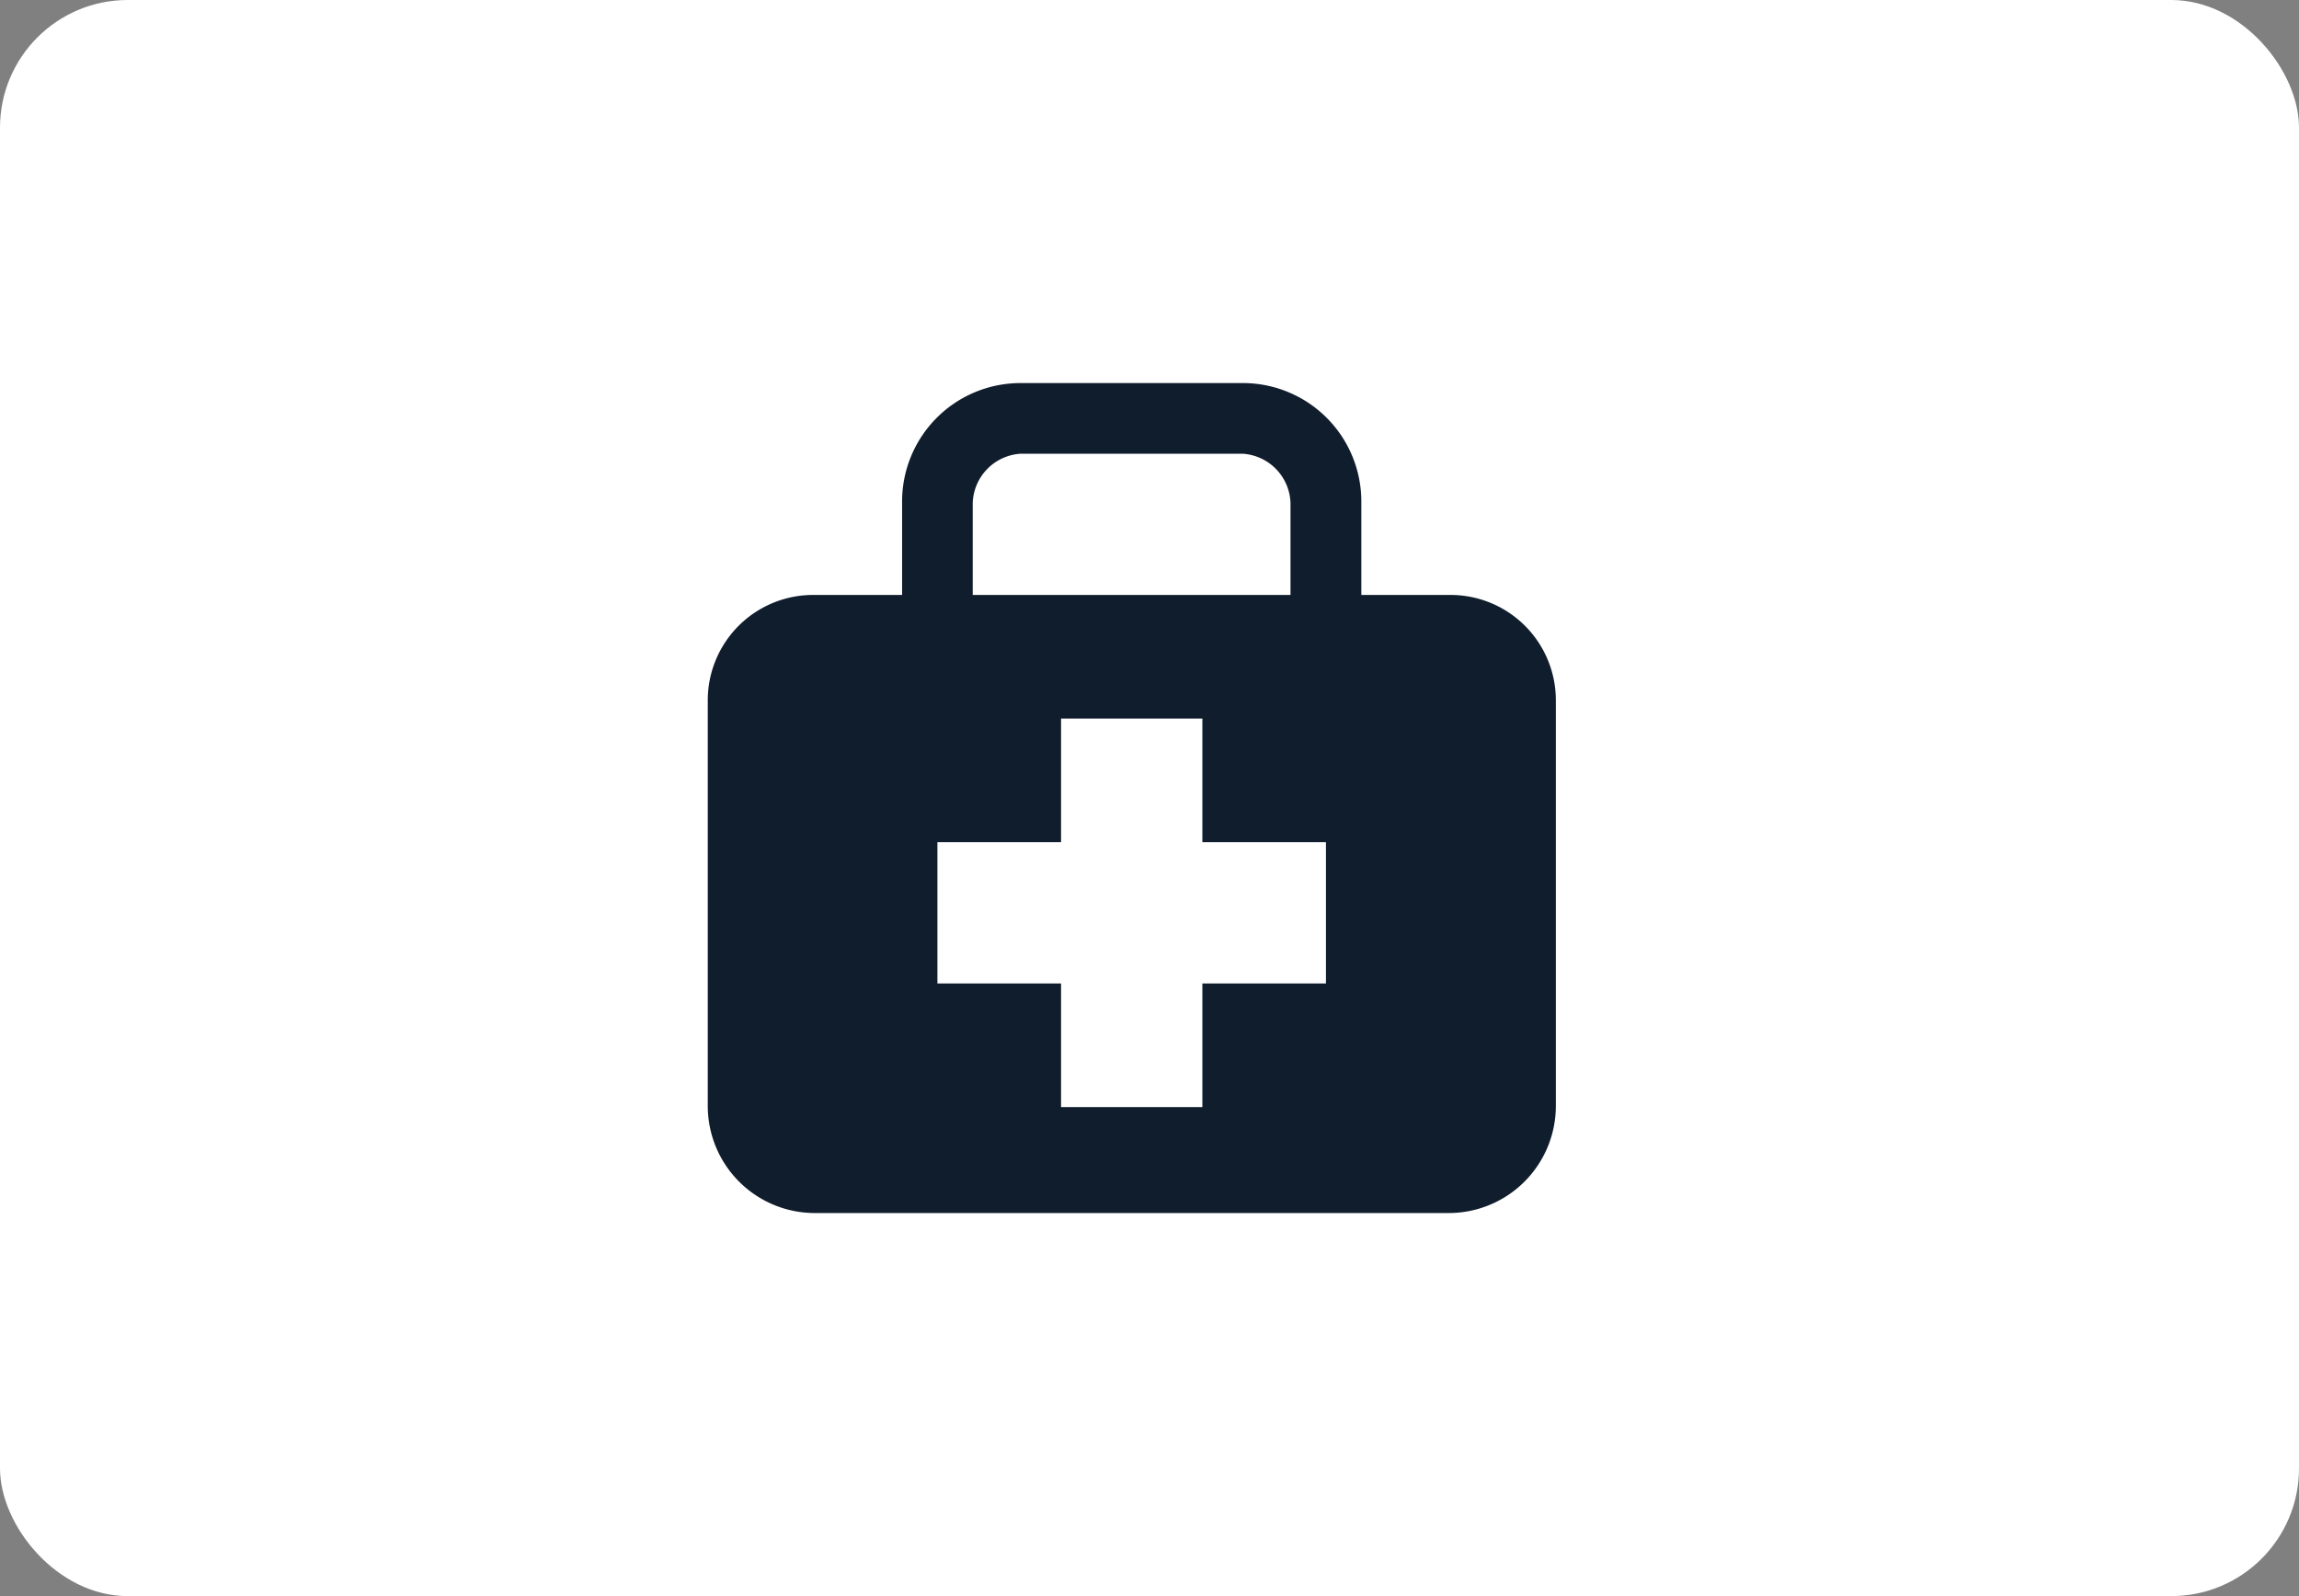 <svg xmlns="http://www.w3.org/2000/svg" width="36" height="25" viewBox="0 0 36 25">
  <rect x="0" y="0" width="36" height="25" fill="#808080" stroke="none"/>
  <g id="maletín" transform="translate(-194 -509)">
    <rect id="Rectángulo_1" data-name="Rectángulo 1" width="36" height="25" rx="2" transform="translate(194 509)" fill="#fff"/>
    <path id="Icon_map-doctor" data-name="Icon map-doctor" d="M12.316,4.039H10.954V2.594A1.855,1.855,0,0,0,9.1.72H5.614A1.855,1.855,0,0,0,3.763,2.594V4.039H2.4A1.65,1.65,0,0,0,.72,5.681v6.364A1.677,1.677,0,0,0,2.4,13.72h9.916A1.678,1.678,0,0,0,14,12.045V5.681A1.65,1.65,0,0,0,12.316,4.039ZM4.869,2.594a.8.8,0,0,1,.745-.767H9.1a.8.8,0,0,1,.745.767V4.039H4.869ZM10.4,10.124H8.465V12.06H6.252V10.124H4.316V7.911H6.252V5.975H8.465V7.911H10.4v2.213Z" transform="translate(204.363 514.28)" fill="#101d2d"/>
  </g>
</svg>
